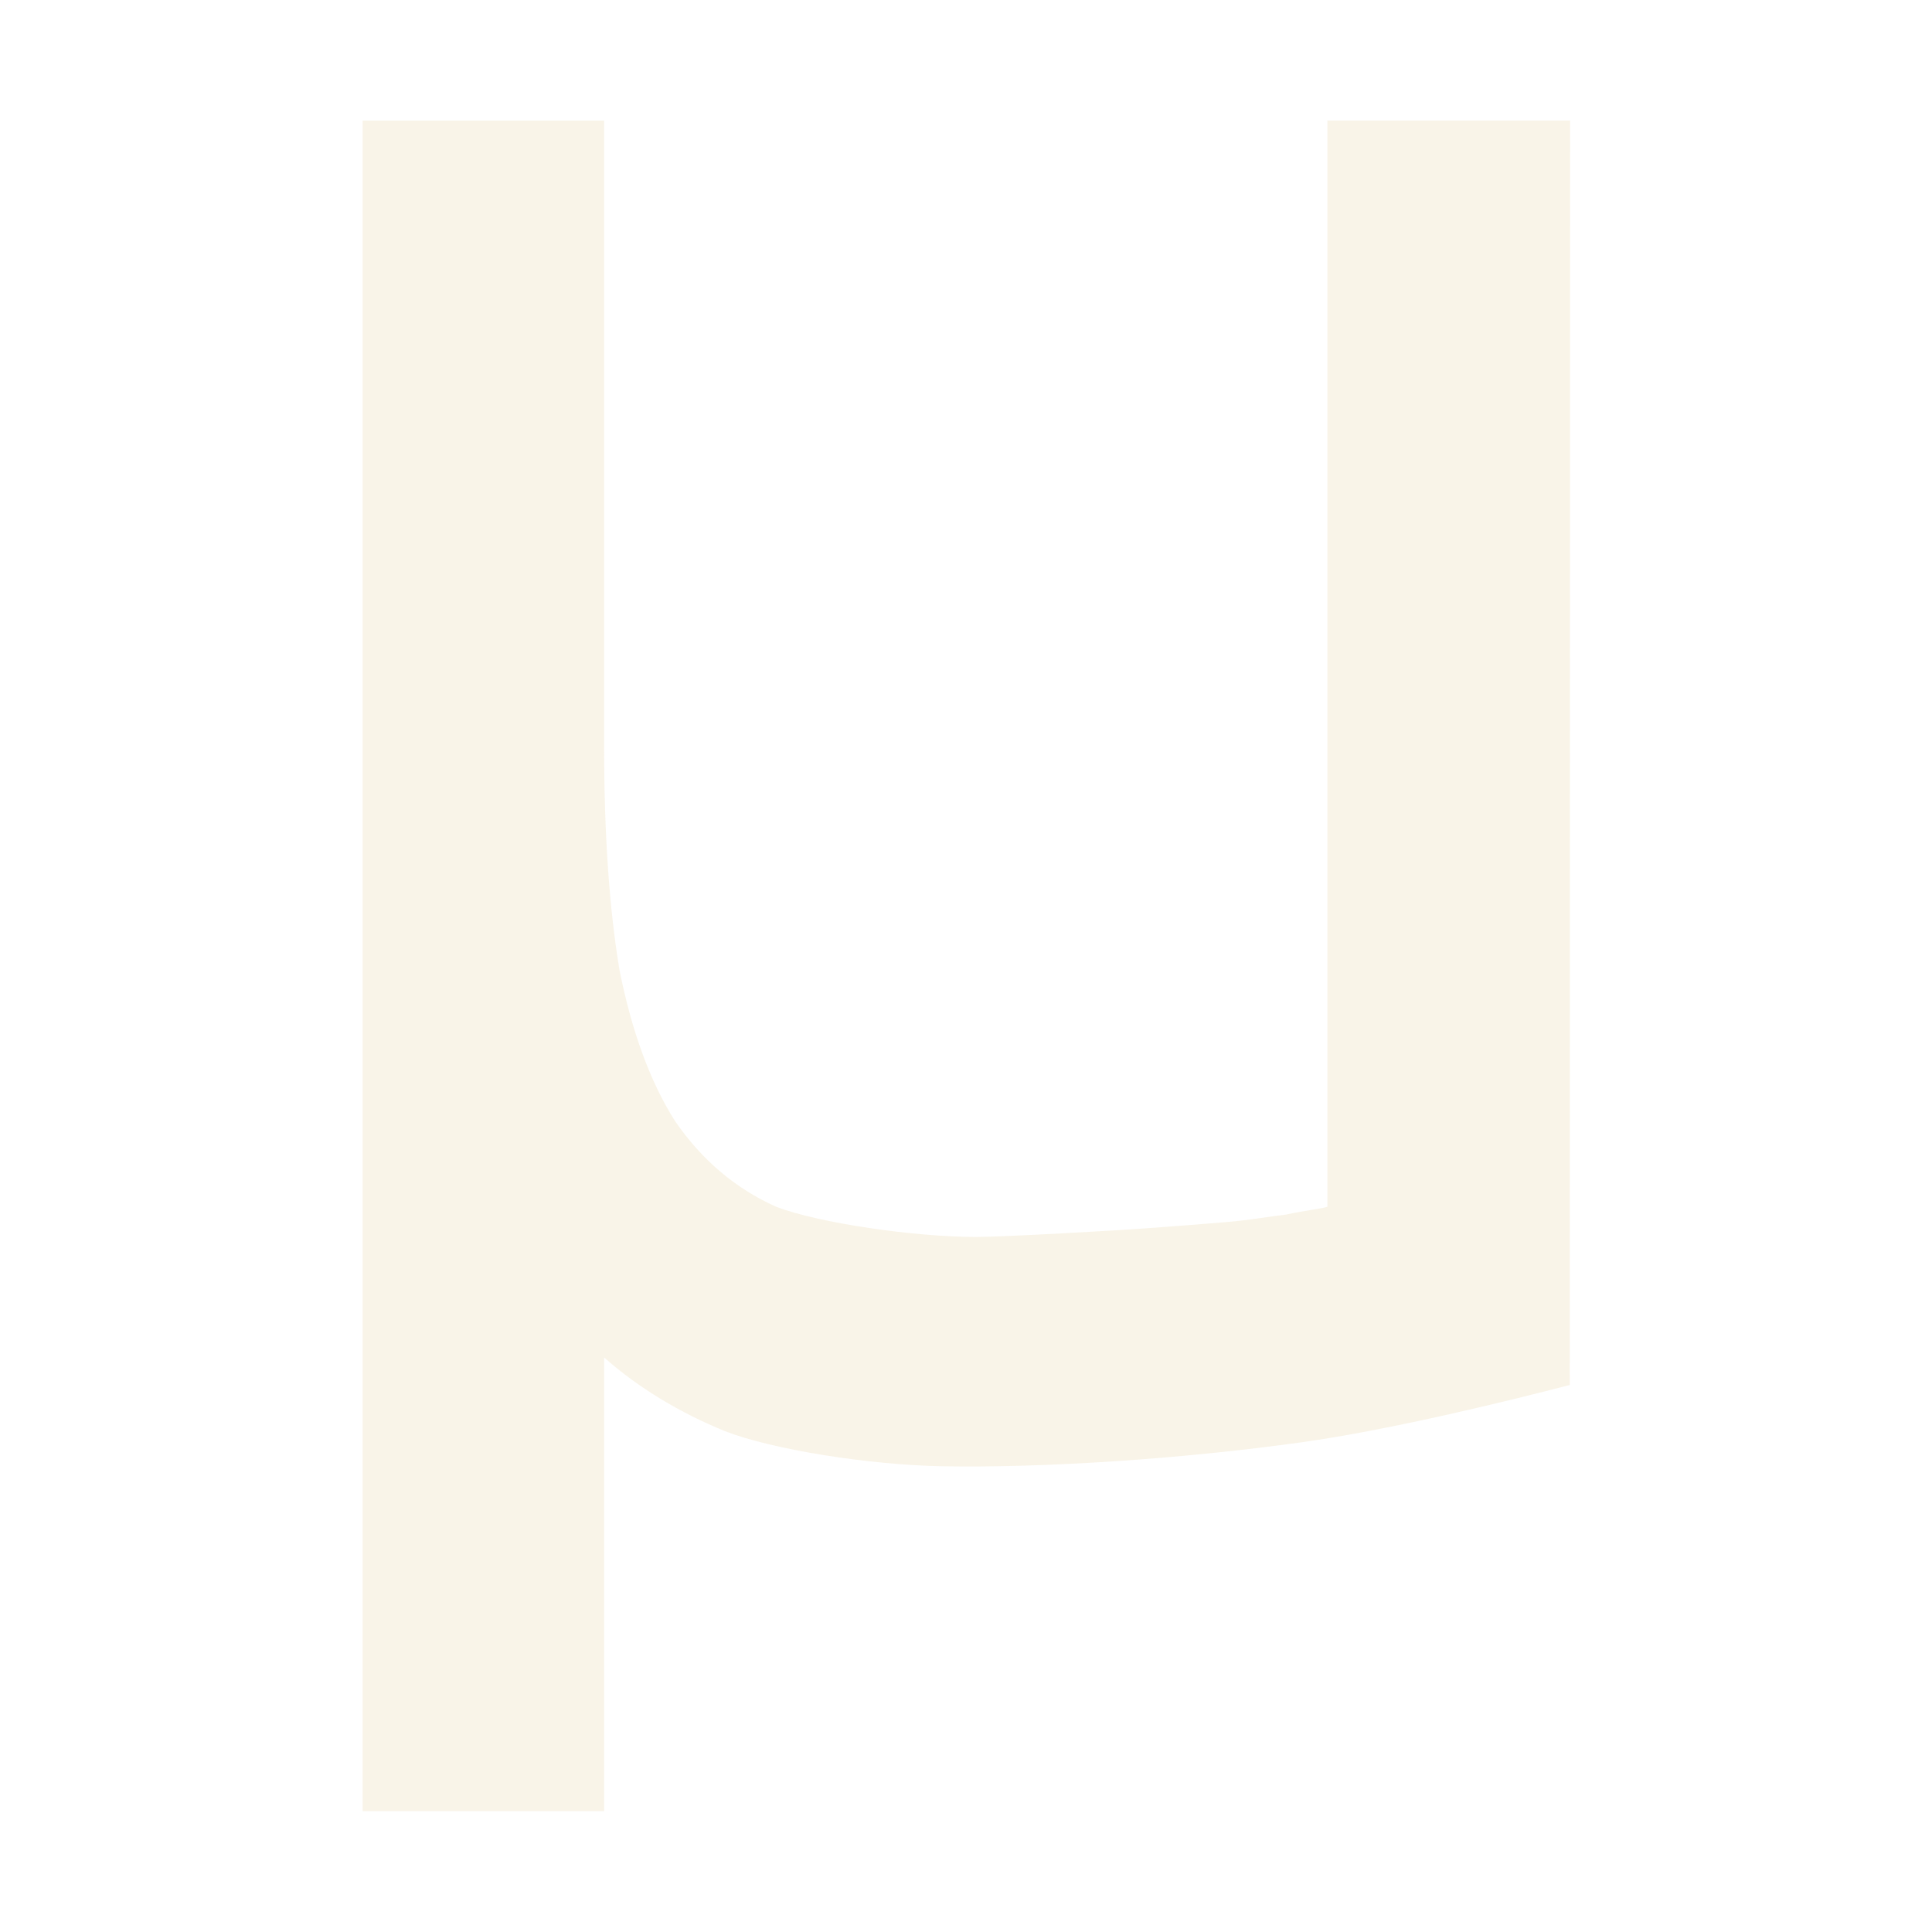 <svg width="16" height="16" version="1.1" xmlns="http://www.w3.org/2000/svg">
  <defs>
    <style id="current-color-scheme" type="text/css">.ColorScheme-Text { color:#ebdbb2; } .ColorScheme-Highlight { color:#458588; } .ColorScheme-NeutralText { color:#fe8019; } .ColorScheme-PositiveText { color:#689d6a; } .ColorScheme-NegativeText { color:#fb4934; }</style>
  </defs>
  <path class="ColorScheme-Text" d="m13 11.47c-0.458 0.119-1.474 0.371-2.225 0.475-0.984 0.137-2.122 0.213-2.972 0.198-0.608-0.011-1.41-0.139-1.8-0.291-0.373-0.153-0.713-0.356-1-0.61v3.757h-2v-14h2v5.181c0 0.729 0.043 1.348 0.128 1.857 0.102 0.508 0.254 0.923 0.458 1.245 0.22 0.322 0.5 0.56 0.839 0.712 0.356 0.136 1.149 0.25 1.657 0.25 0.22 0 1.191-0.055 1.411-0.072 0.237-0.017 0.453-0.034 0.657-0.051 0.203-0.017 0.343-0.045 0.496-0.062 0.153-0.034 0.293-0.048 0.344-0.065v-8.996h2.01z" fill="currentColor" opacity=".3"/>
</svg>
